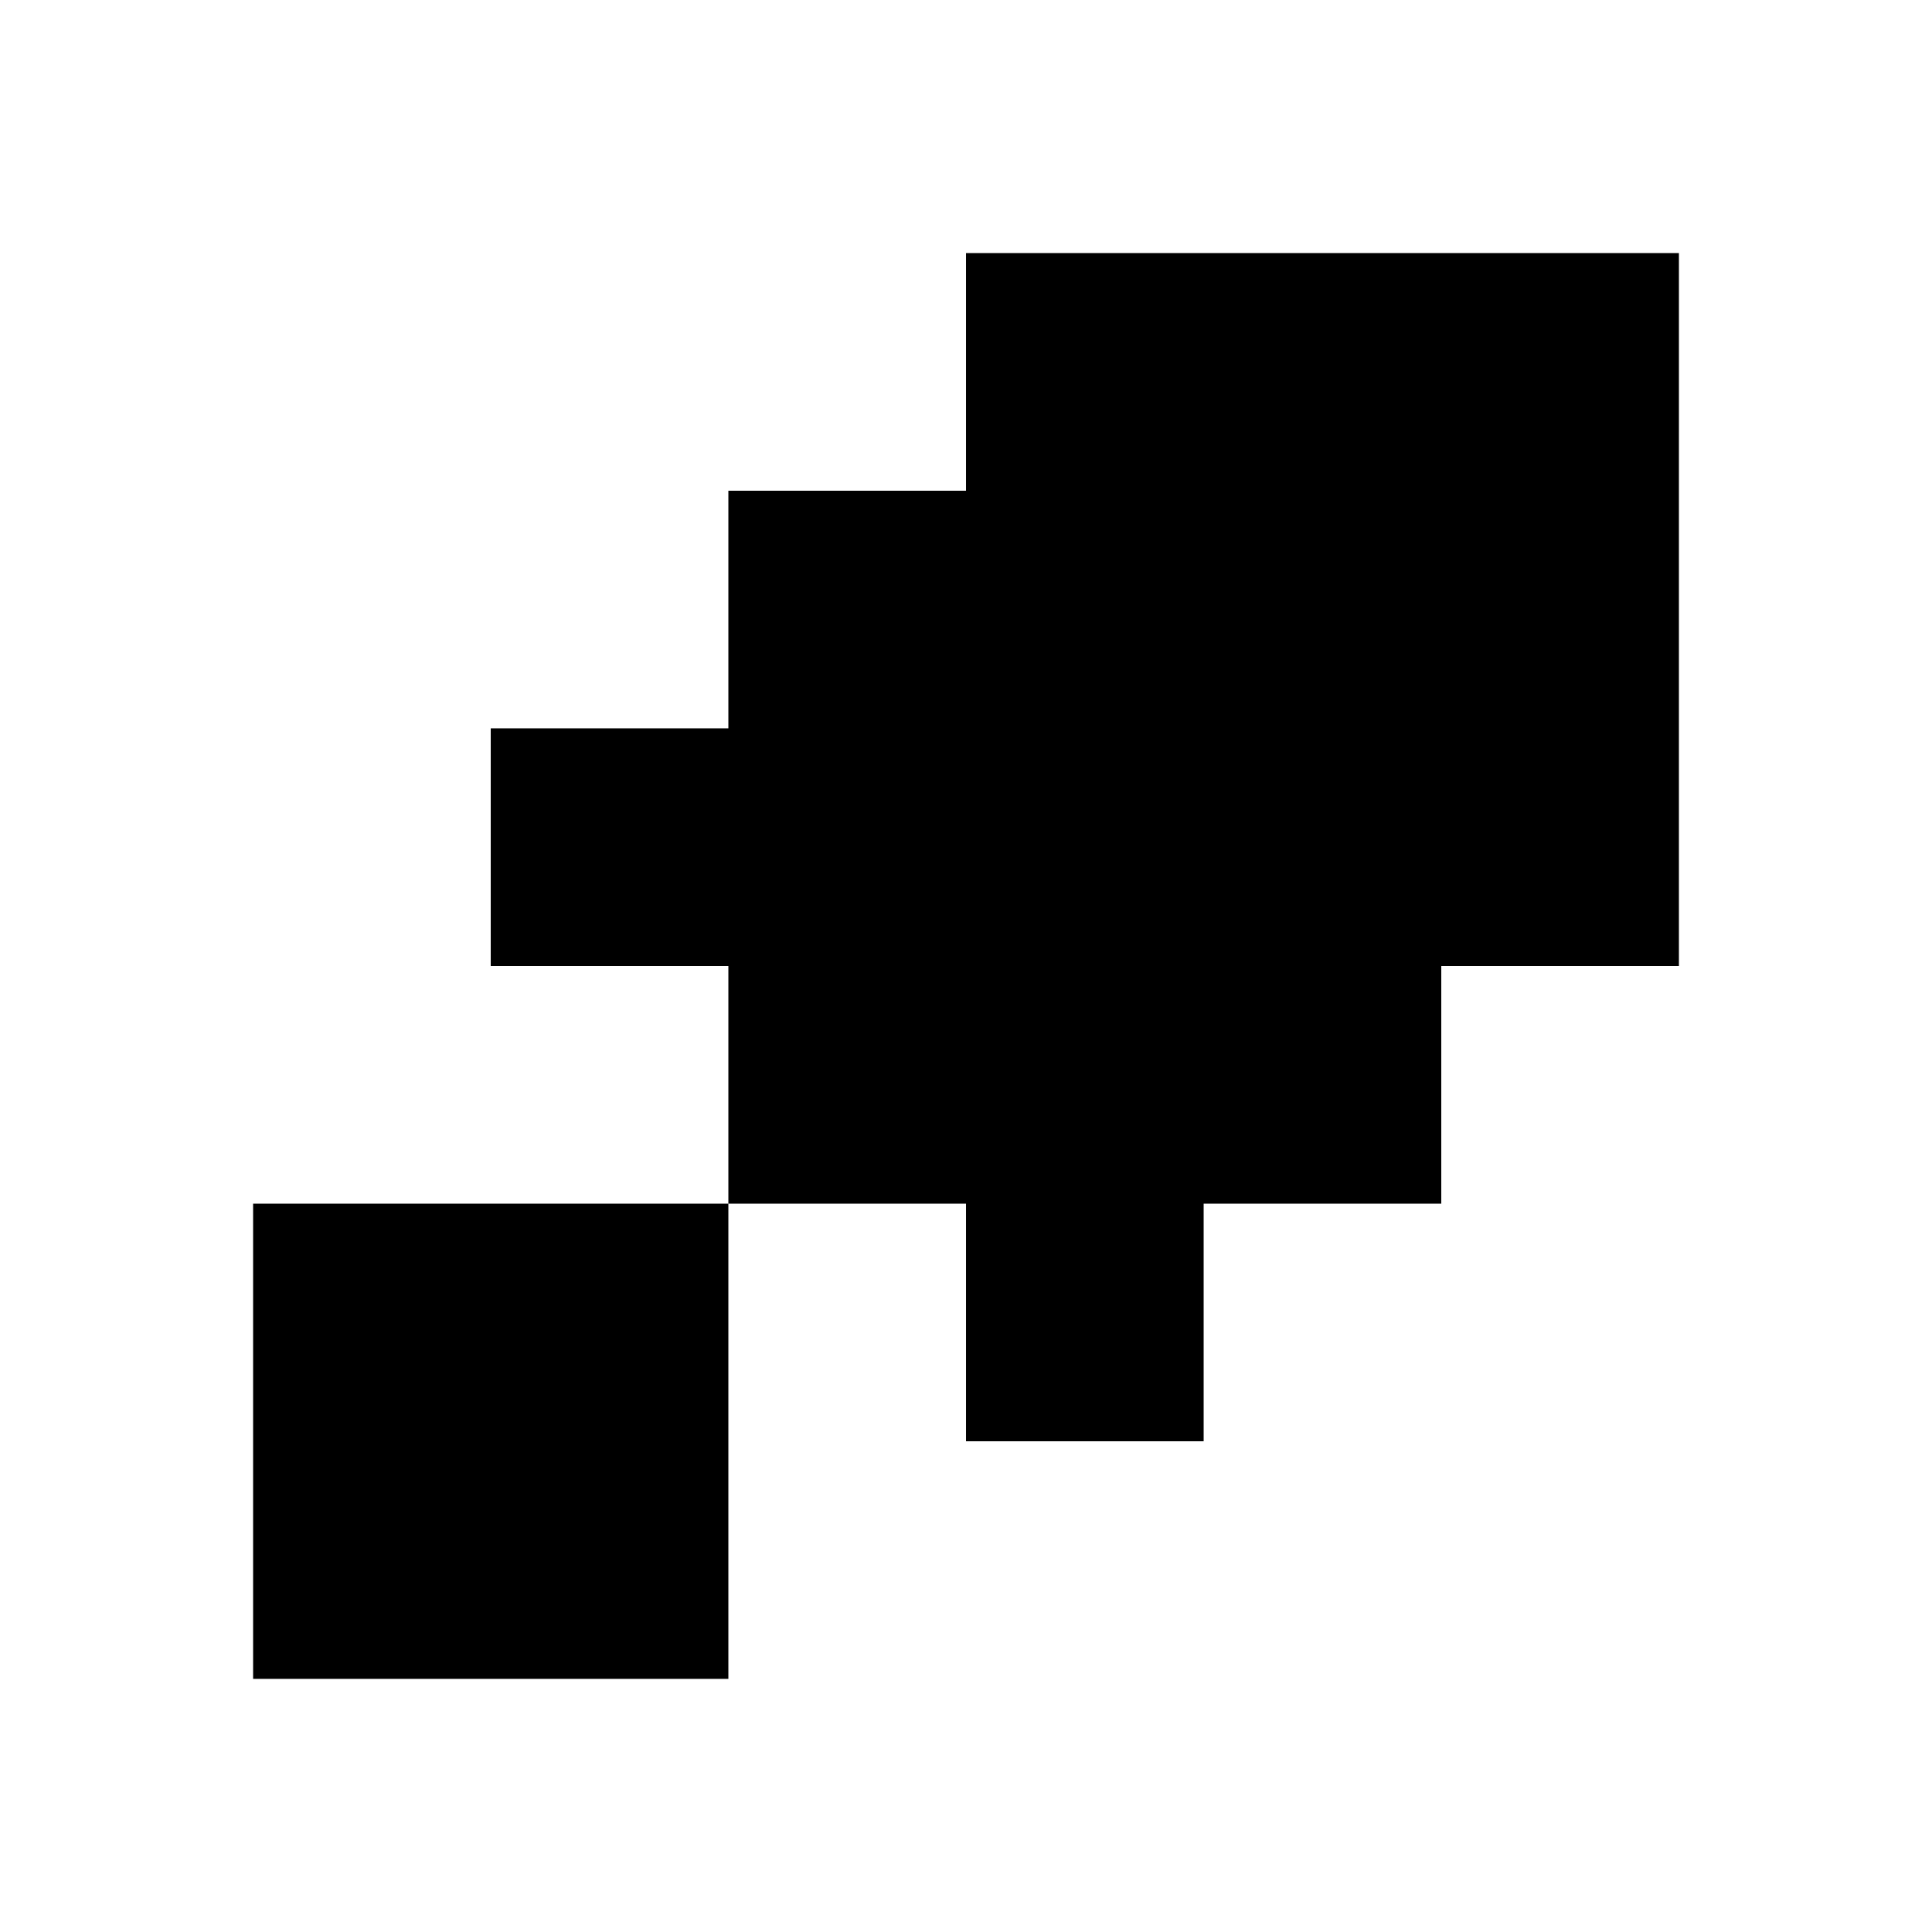 <?xml version="1.0" encoding="UTF-8"?>
<!-- Uploaded to: SVG Find, www.svgrepo.com, Generator: SVG Find Mixer Tools -->
<svg fill="#000000" width="800px" height="800px" version="1.1" viewBox="144 144 512 512" xmlns="http://www.w3.org/2000/svg">
 <path d="m588.93 400h-62.977v62.977h-62.973v62.973h-62.977v-62.973h-62.977v125.95h-125.95v-125.95h125.95v-62.977h-62.977v-62.977h62.977v-62.977h62.977v-62.977h188.93z"/>
</svg>